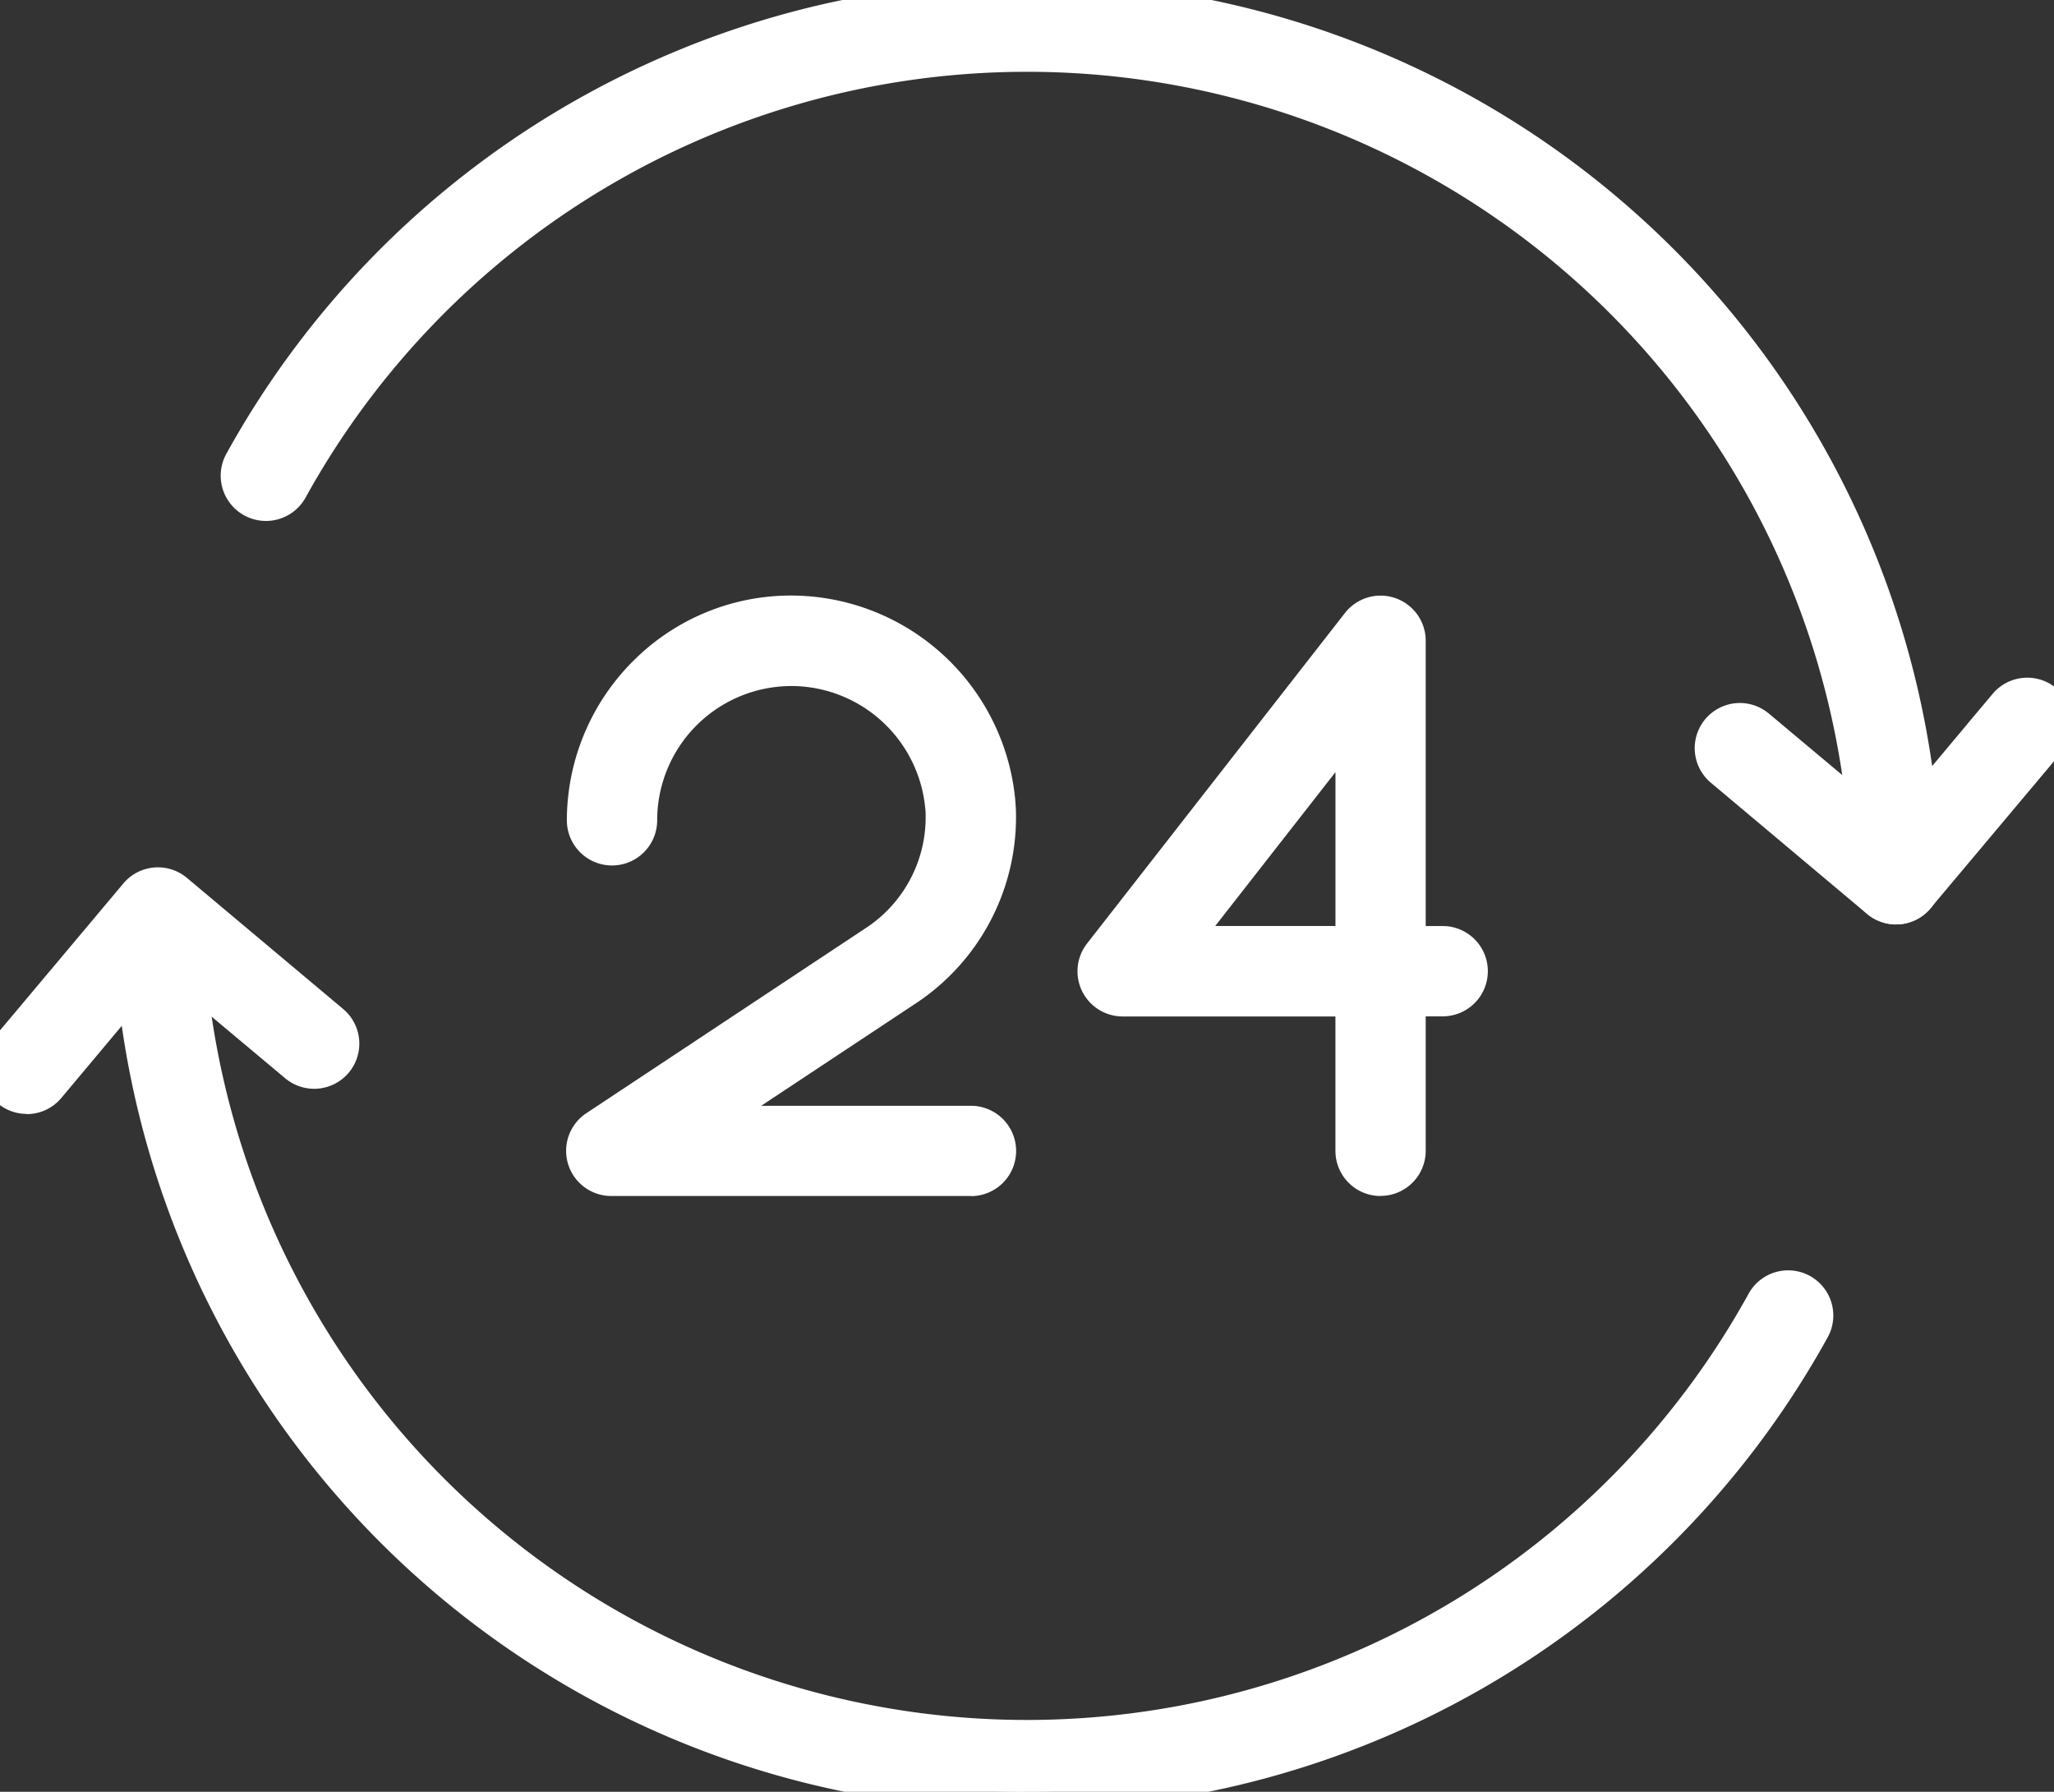 <svg id="Groupe_25" data-name="Groupe 25" xmlns="http://www.w3.org/2000/svg" xmlns:xlink="http://www.w3.org/1999/xlink" width="55.943" height="48.798" viewBox="0 0 55.943 48.798">
  <rect x="0" y="0" width="55.943" height="48.798" fill="#333333" stroke="none"/>
  <defs>
    <clipPath id="clip-path">
      <rect id="Rectangle_64" data-name="Rectangle 64" width="55.943" height="48.798" fill="#fff" stroke="#fff" stroke-width="1"/>
    </clipPath>
  </defs>
  <g id="Groupe_24" data-name="Groupe 24" clip-path="url(#clip-path)">
    <path id="Tracé_90" data-name="Tracé 90" d="M23.751,29.243h-9.8a.73.73,0,0,1-.4-1.338l7.584-5.024a4.108,4.108,0,0,0,1.881-3.557c0-.077-.008-.155-.017-.235a4.173,4.173,0,0,0-3.894-3.728,4.159,4.159,0,0,0-4.4,4.15.73.73,0,1,1-1.46,0,5.642,5.642,0,0,1,1.76-4.083A5.564,5.564,0,0,1,19.189,13.9a5.643,5.643,0,0,1,5.265,5.043q.014.157.022.311A5.58,5.58,0,0,1,21.942,24.1l-5.565,3.686h7.374a.73.73,0,0,1,0,1.46" transform="translate(2.694 2.83)" fill="#fff" stroke="#fff" stroke-width="1"/>
    <path id="Tracé_91" data-name="Tracé 91" d="M32.55,29.243a.729.729,0,0,1-.729-.729V24.353H25.526a.73.73,0,0,1-.575-1.18l7.023-9a.73.73,0,0,1,1.306.45v8.267h.962a.73.73,0,0,1,0,1.46h-.962v4.161a.73.73,0,0,1-.731.729m-5.527-6.351h4.8V16.747Z" transform="translate(5.051 2.83)" fill="#fff" stroke="#fff" stroke-width="1"/>
    <path id="Tracé_92" data-name="Tracé 92" d="M27.325,44.716A24.4,24.4,0,0,1,2.964,20.785a.73.73,0,0,1,1.459-.029,22.946,22.946,0,0,0,43.029,10.65.73.73,0,1,1,1.277.707,24.423,24.423,0,0,1-21.4,12.6" transform="translate(0.604 4.082)" fill="#fff" stroke="#fff" stroke-width="1"/>
    <path id="Tracé_93" data-name="Tracé 93" d="M.729,25.755a.73.73,0,0,1-.559-1.2L3.743,20.3a.729.729,0,0,1,1.028-.089l4.255,3.571A.73.73,0,0,1,8.087,24.9l-3.7-3.1-3.1,3.7a.729.729,0,0,1-.56.261" transform="translate(0 4.082)" fill="#fff" stroke="#fff" stroke-width="1"/>
    <path id="Tracé_94" data-name="Tracé 94" d="M50.54,24.675a.73.73,0,0,1-.729-.715A22.946,22.946,0,0,0,6.782,13.31.73.73,0,1,1,5.5,12.6,24.406,24.406,0,0,1,51.269,23.931a.73.73,0,0,1-.715.744Z" transform="translate(1.103 0)" fill="#fff" stroke="#fff" stroke-width="1"/>
    <path id="Tracé_95" data-name="Tracé 95" d="M43.746,21.469a.732.732,0,0,1-.469-.171l-4.254-3.573a.729.729,0,1,1,.938-1.117l3.7,3.1,3.1-3.7a.73.73,0,0,1,1.118.939L44.3,21.208a.725.725,0,0,1-.495.259l-.064,0" transform="translate(7.895 3.209)" fill="#fff" stroke="#fff" stroke-width="1"/>
  </g>
</svg>
